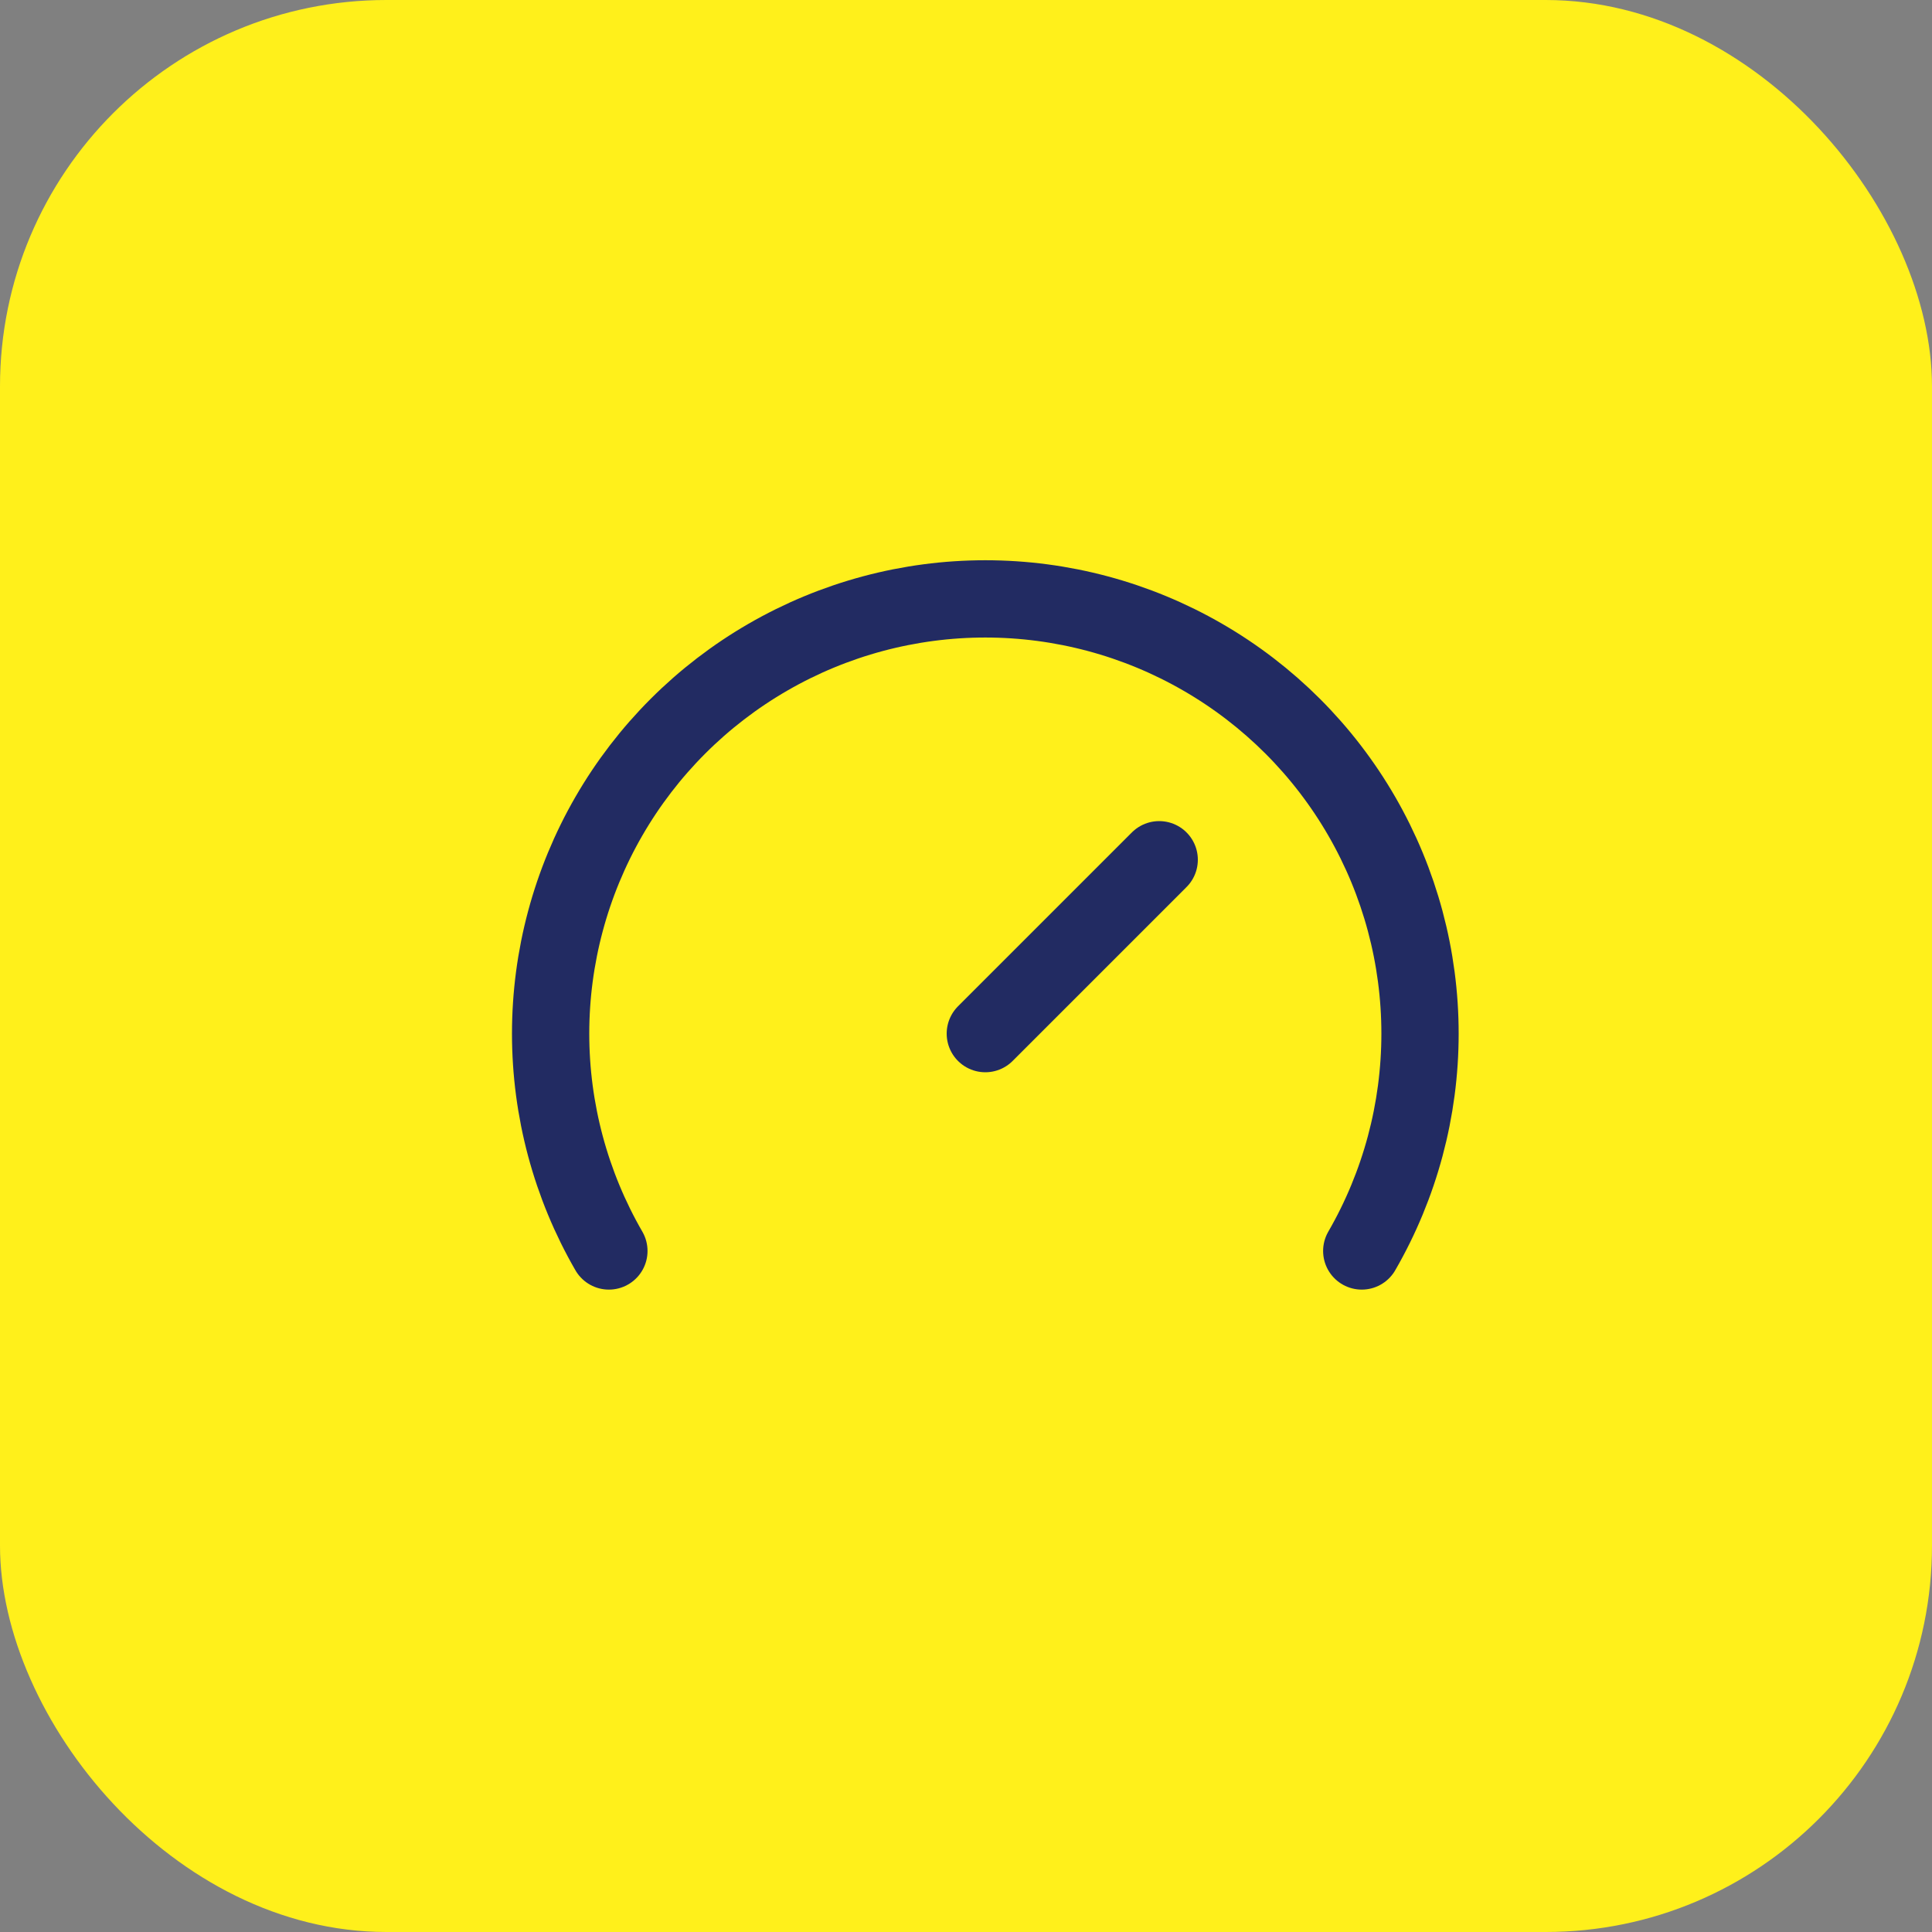 <svg xmlns="http://www.w3.org/2000/svg" width="50" height="50" viewBox="0 0 50 50" fill="none"><rect x="0" y="0" width="50" height="50" fill="#808080" stroke="none"/><rect width="50" height="50" rx="10" fill="#FFF01B"></rect><path d="M25.5 26.75L30 22.25" stroke="#222B62" stroke-width="2" stroke-linecap="round" stroke-linejoin="round"></path><path d="M15.758 32.375C14.77 30.665 14.25 28.725 14.25 26.75C14.25 24.775 14.77 22.835 15.757 21.125C16.744 19.415 18.165 17.994 19.875 17.007C21.585 16.019 23.525 15.499 25.5 15.499C27.475 15.499 29.415 16.019 31.125 17.007C32.835 17.994 34.256 19.415 35.243 21.125C36.23 22.835 36.75 24.775 36.75 26.75C36.75 28.725 36.23 30.665 35.242 32.375" stroke="#222B62" stroke-width="2" stroke-linecap="round" stroke-linejoin="round"></path></svg>